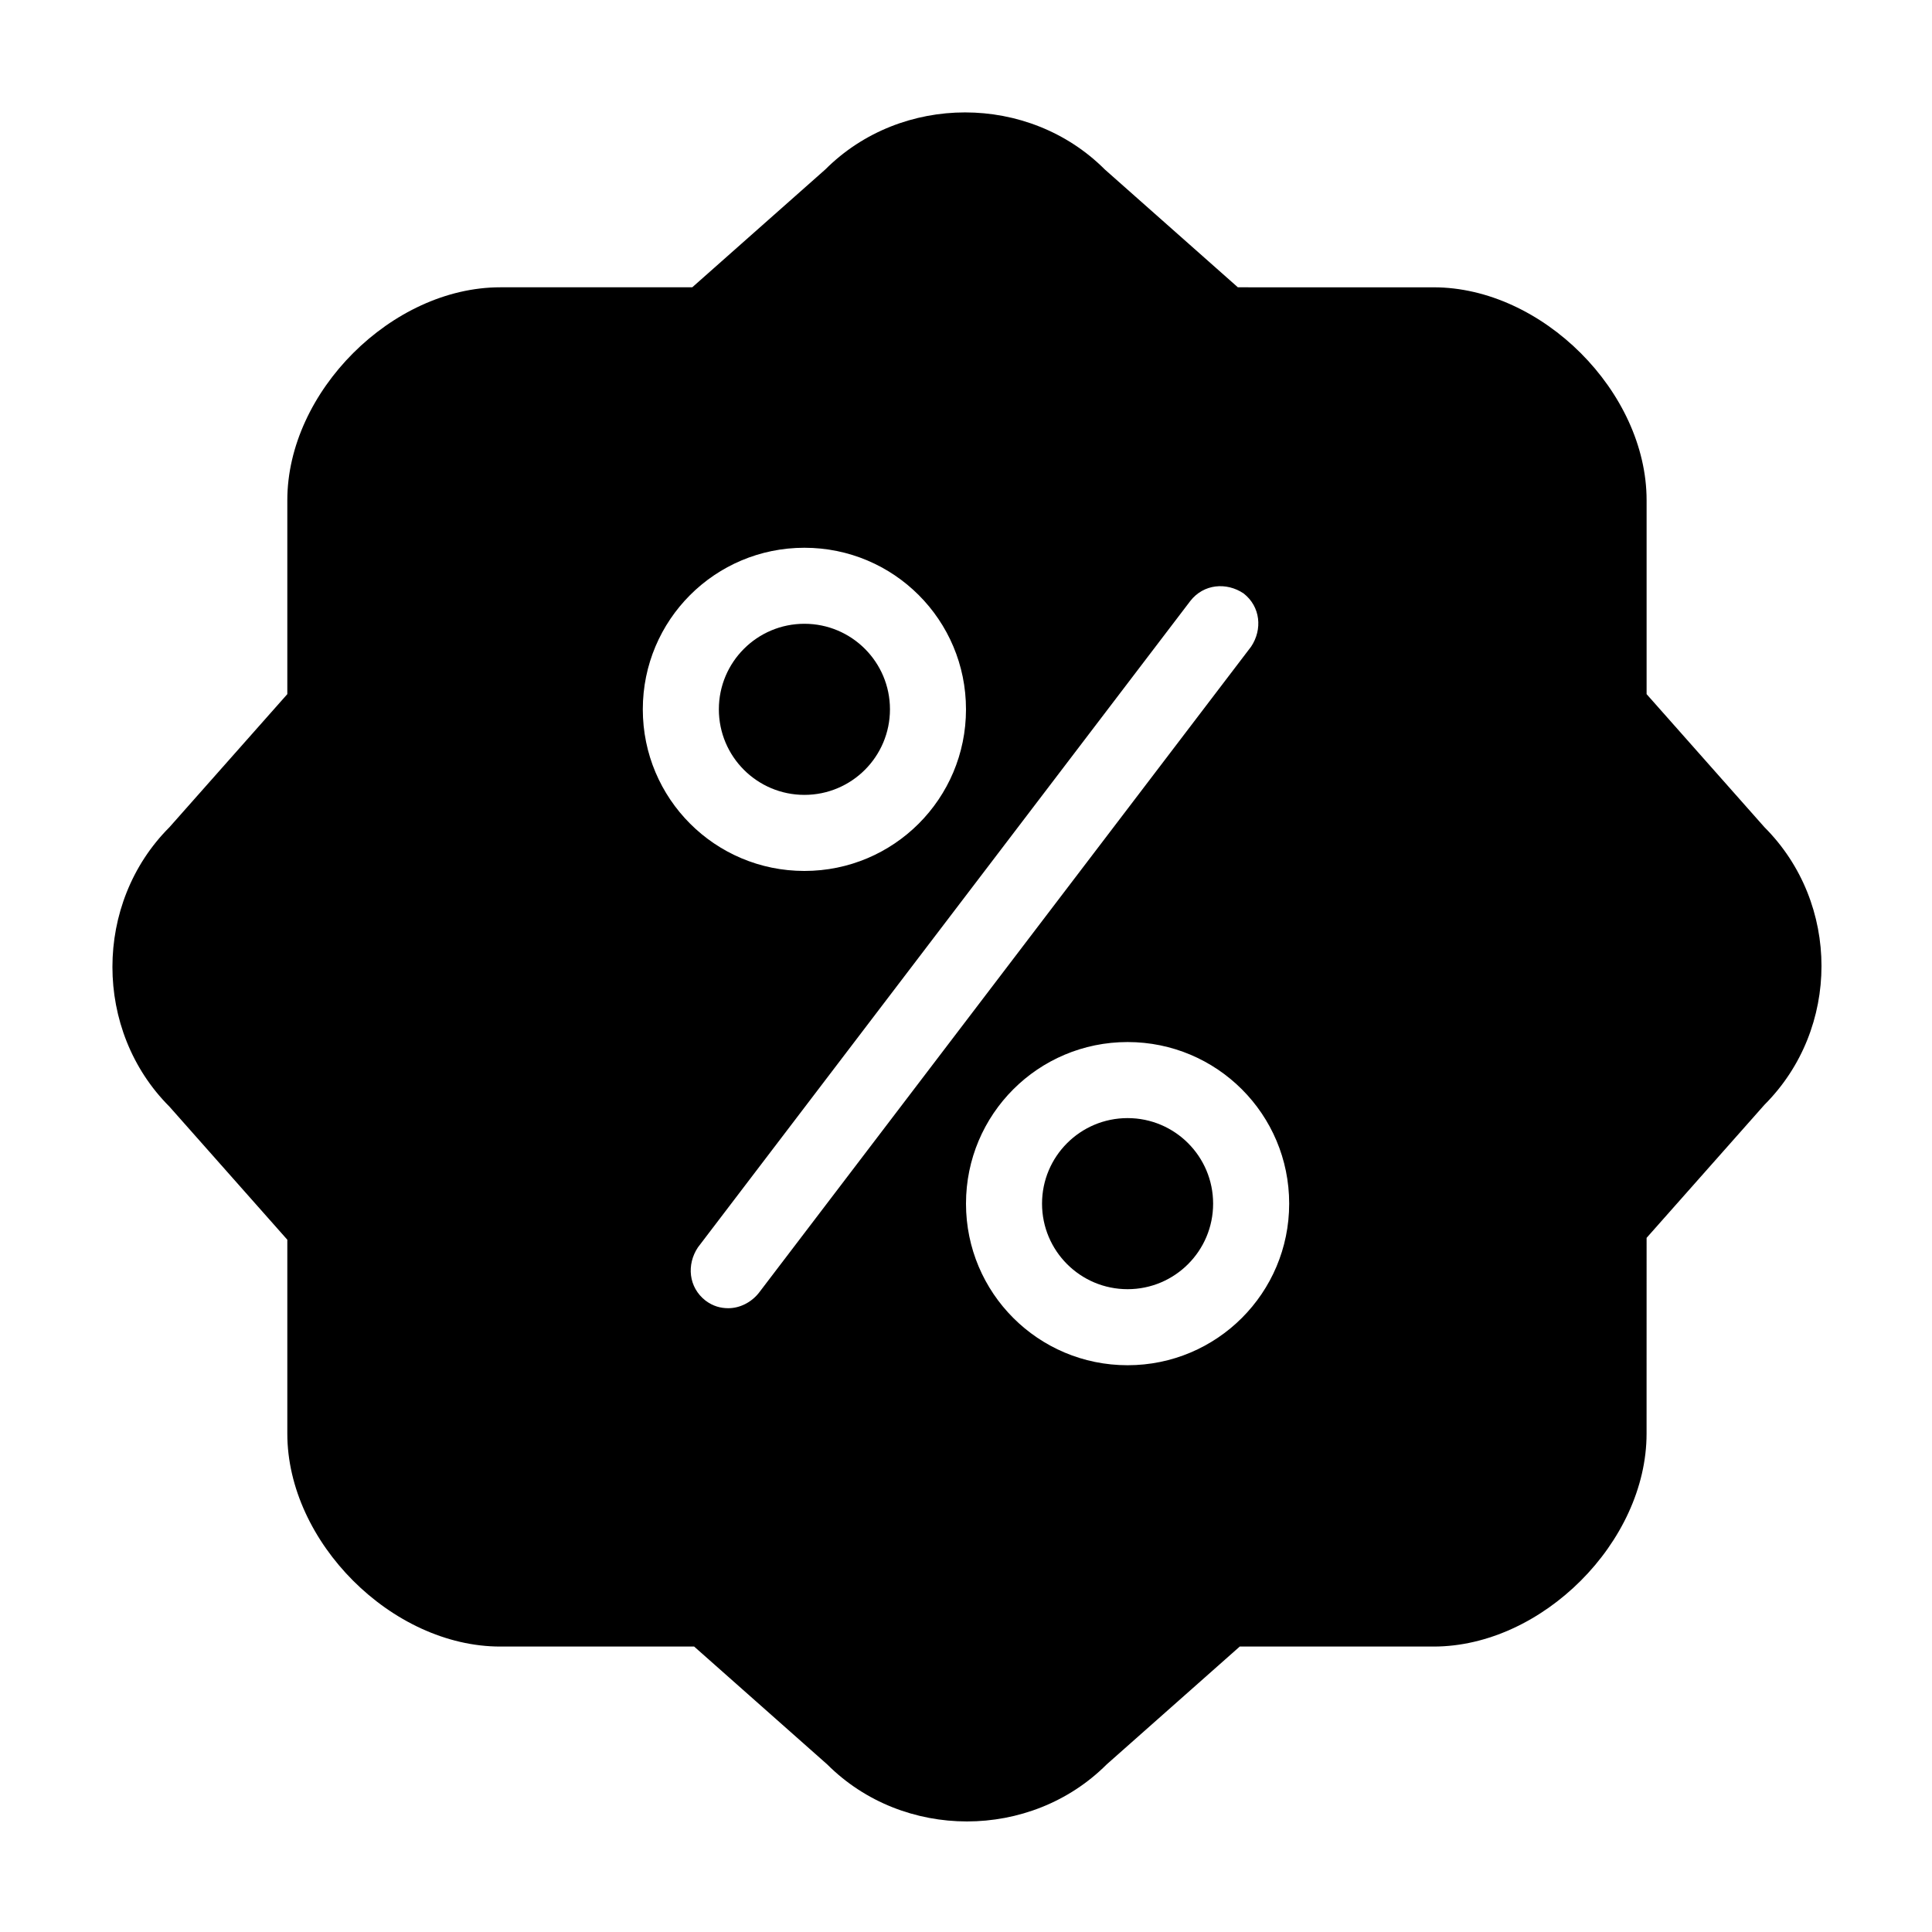 <?xml version="1.0" encoding="UTF-8"?>
<!-- Uploaded to: SVG Repo, www.svgrepo.com, Generator: SVG Repo Mixer Tools -->
<svg fill="#000000" width="800px" height="800px" version="1.1" viewBox="144 144 512 512" xmlns="http://www.w3.org/2000/svg">
 <g fill-rule="evenodd">
  <path d="m611.6 363.22-31.234-35.266v-51.387c0-28.719-27.711-56.426-56.426-56.426l-51.895-0.004-35.266-31.234c-20.152-20.152-53.906-20.152-74.059 0l-35.266 31.234h-50.887c-28.719 0-56.426 27.711-56.426 56.426v51.387l-31.234 35.266c-20.152 20.152-20.152 53.906 0 74.059l31.234 35.266v51.387c0 28.719 27.711 56.426 56.426 56.426h51.387l35.266 31.234c20.152 20.152 53.906 20.152 74.059 0l35.266-31.234h51.387c28.719 0 56.426-27.711 56.426-56.426l0.008-51.883 31.234-35.266c20.152-20.152 20.152-53.406 0-73.559zm-297.25-31.234c0-23.68 19.145-42.824 42.824-42.824 23.68 0 42.824 19.145 42.824 42.824s-19.145 42.824-42.824 42.824c-23.68 0-42.824-19.145-42.824-42.824zm30.73 154.67c-2.016 2.519-5.039 4.031-8.062 4.031-2.016 0-4.031-0.504-6.047-2.016-4.535-3.527-5.039-9.574-2.016-14.105l130.49-171.3c3.527-4.535 9.574-5.039 14.105-2.016 4.535 3.527 5.039 9.574 2.016 14.105zm97.742 19.145c-23.68 0-42.824-19.145-42.824-42.824 0-23.68 19.145-42.824 42.824-42.824 23.68 0 42.824 19.145 42.824 42.824-0.004 23.68-19.148 42.824-42.824 42.824z"/>
  <path d="m465.49 462.98c0 12.52-10.148 22.668-22.668 22.668-12.523 0-22.672-10.148-22.672-22.668 0-12.523 10.148-22.672 22.672-22.672 12.52 0 22.668 10.148 22.668 22.672"/>
  <path d="m379.85 331.98c0 12.52-10.152 22.672-22.672 22.672-12.523 0-22.672-10.152-22.672-22.672s10.148-22.672 22.672-22.672c12.52 0 22.672 10.152 22.672 22.672"/>
 </g>
</svg>